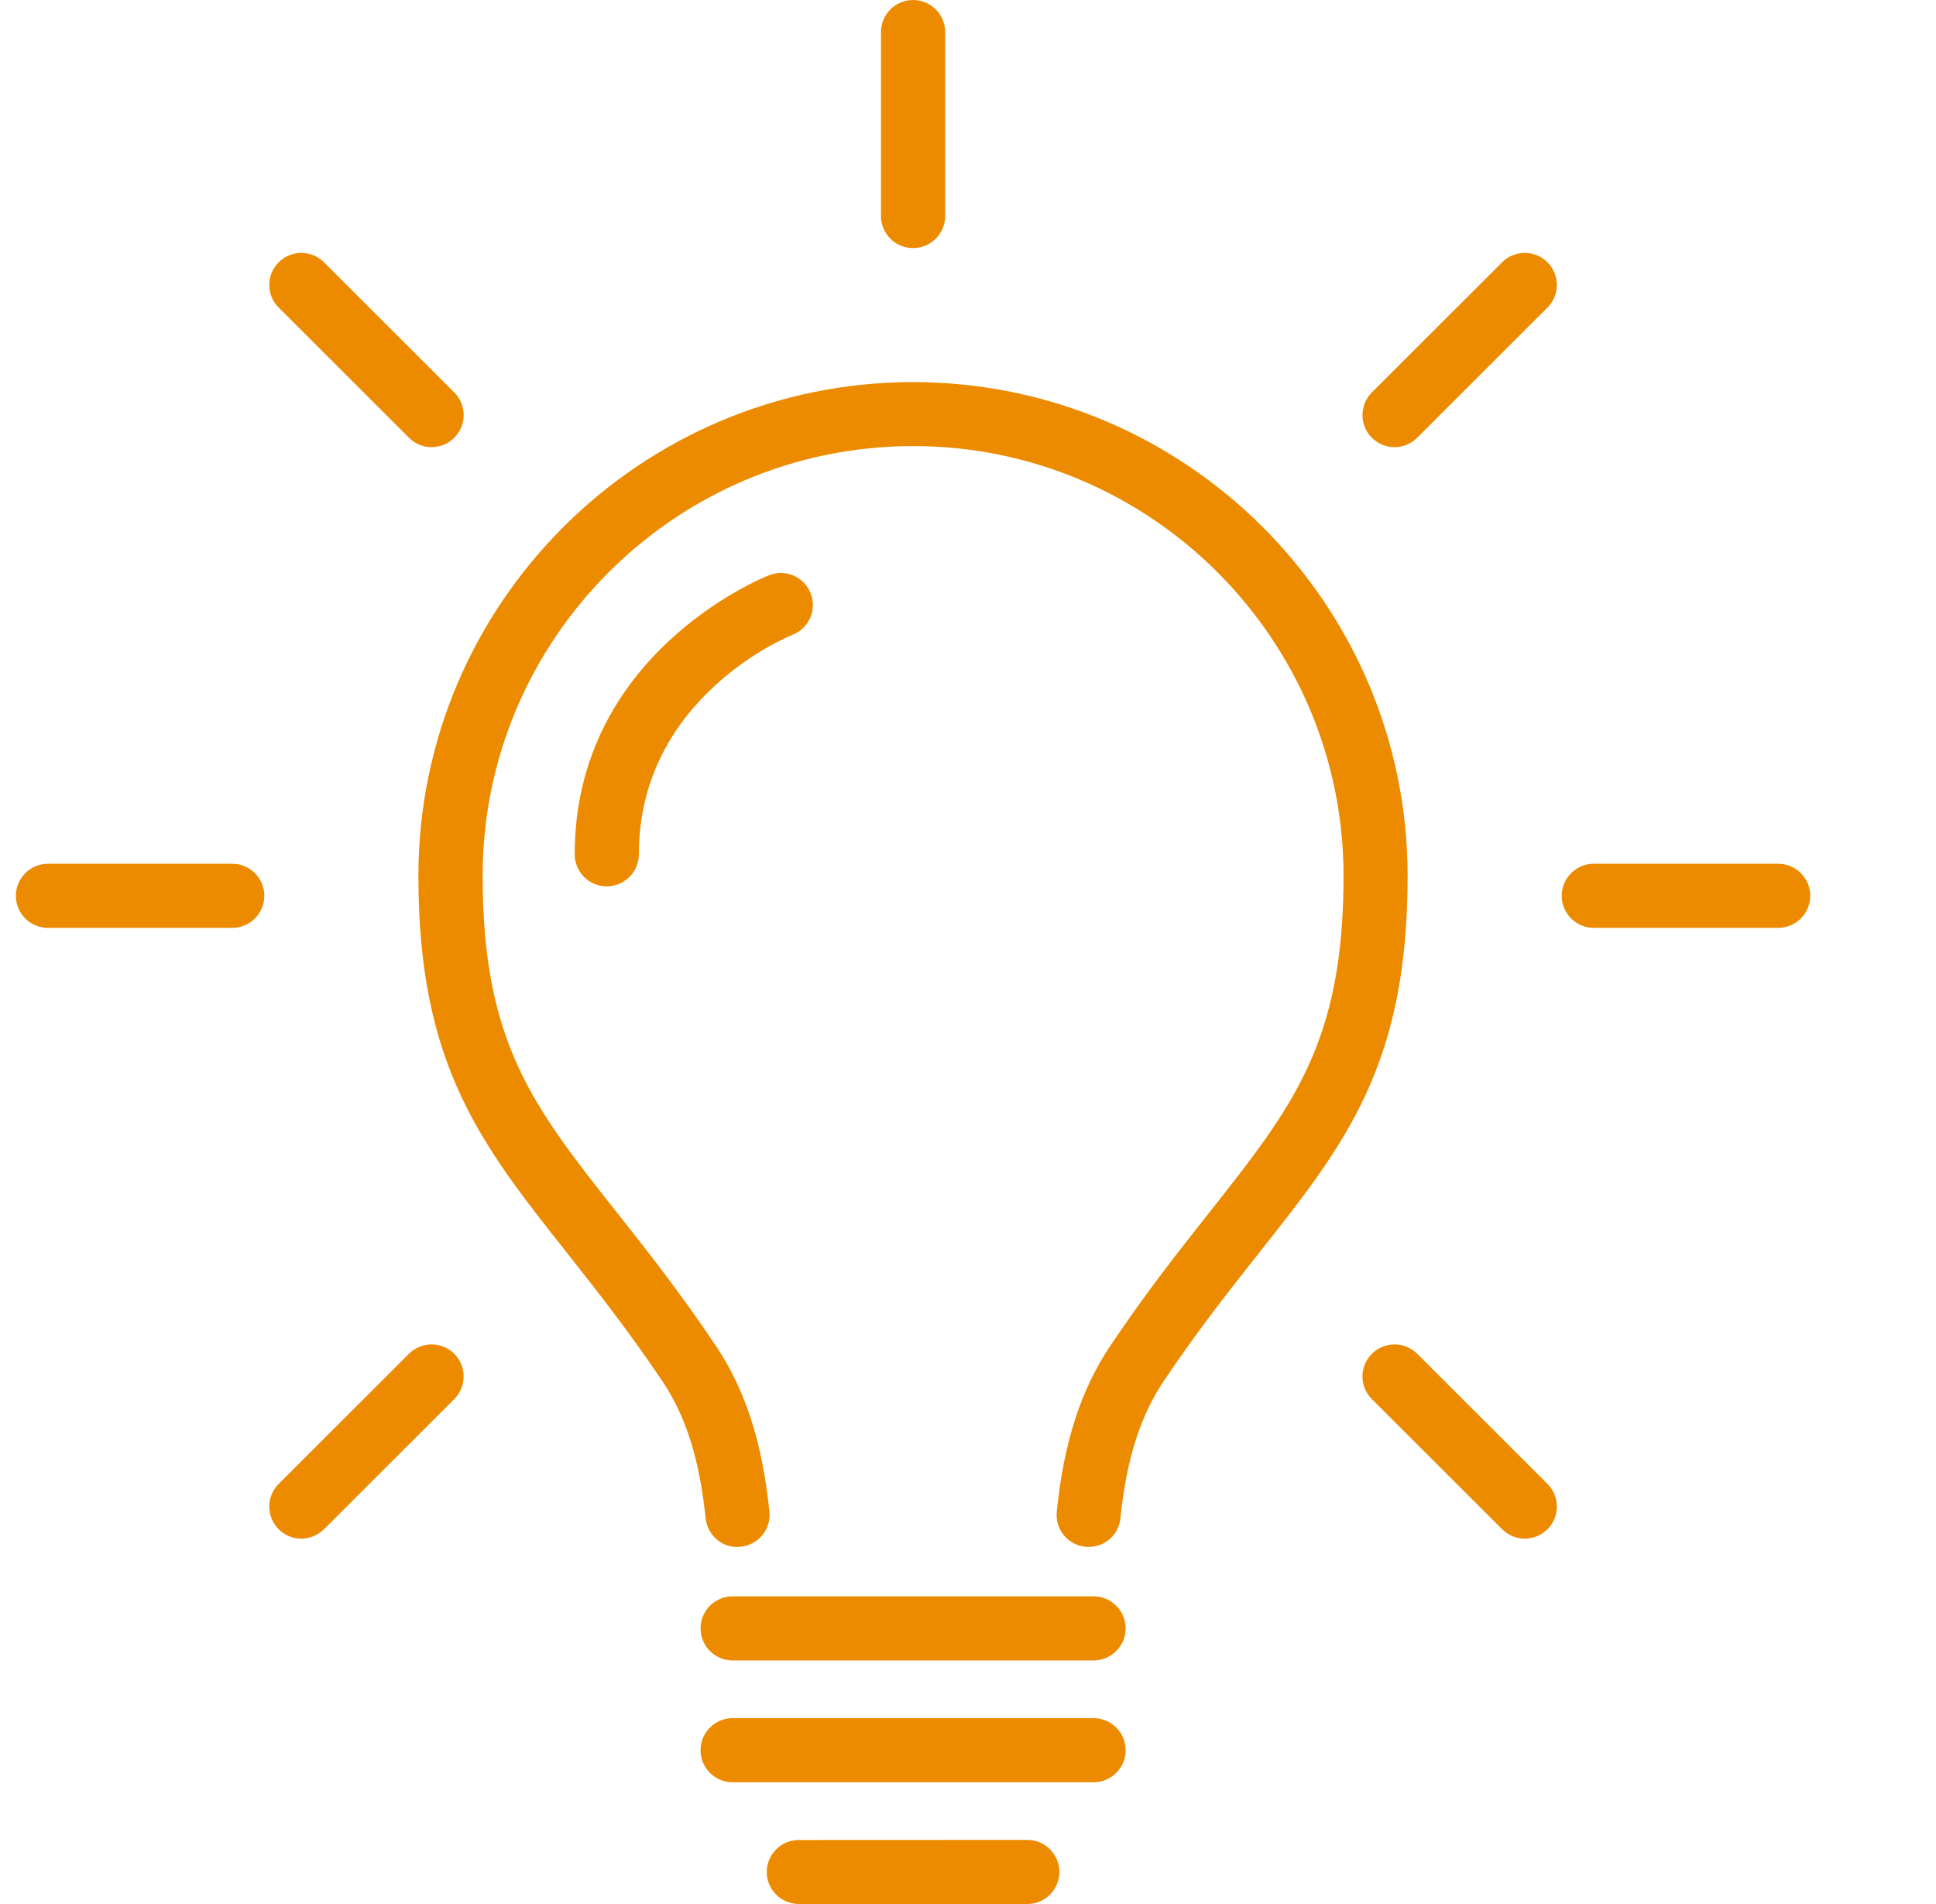 <svg width="61" height="60" viewBox="0 0 61 60" fill="none" xmlns="http://www.w3.org/2000/svg">
<path d="M34.303 48.747C34.27 48.747 34.236 48.745 34.199 48.742C33.644 48.688 33.239 48.19 33.297 47.635C33.518 45.456 34.056 43.792 34.989 42.401C36.108 40.732 37.169 39.391 38.103 38.208C40.74 34.872 42.333 32.859 42.333 27.602C42.333 20.133 36.249 14.057 28.77 14.057C21.291 14.057 15.207 20.133 15.207 27.602C15.207 32.859 16.8 34.872 19.436 38.208C20.373 39.391 21.432 40.732 22.55 42.401C23.484 43.791 24.021 45.456 24.243 47.635C24.3 48.19 23.896 48.685 23.34 48.742C22.785 48.81 22.29 48.396 22.232 47.841C22.044 46.002 21.614 44.63 20.871 43.526C19.794 41.922 18.761 40.614 17.848 39.461C15.141 36.036 13.183 33.56 13.183 27.604C13.183 19.023 20.175 12.041 28.768 12.041C37.361 12.041 44.352 19.023 44.352 27.604C44.352 33.562 42.397 36.036 39.687 39.461C38.774 40.614 37.741 41.922 36.664 43.526C35.924 44.63 35.491 46.002 35.303 47.841C35.256 48.359 34.818 48.747 34.304 48.747L34.303 48.747ZM35.467 51.315C35.467 50.758 35.013 50.305 34.455 50.305H23.085C22.526 50.305 22.073 50.758 22.073 51.315C22.073 51.872 22.526 52.325 23.085 52.325H34.457C35.013 52.323 35.467 51.872 35.467 51.315ZM35.467 55.154C35.467 54.596 35.013 54.143 34.455 54.143H23.085C22.526 54.143 22.073 54.596 22.073 55.154C22.073 55.711 22.526 56.164 23.085 56.164H34.457C35.013 56.161 35.467 55.711 35.467 55.154ZM33.38 58.99C33.38 58.432 32.926 57.979 32.368 57.979L25.171 57.982C24.613 57.982 24.159 58.435 24.159 58.992C24.159 59.547 24.613 60 25.171 60H32.371C32.927 60 33.38 59.547 33.38 58.99ZM20.13 26.919C20.13 22.016 24.764 20.086 24.975 20.003C25.494 19.797 25.747 19.211 25.541 18.693C25.335 18.175 24.745 17.919 24.229 18.128C23.979 18.227 18.108 20.62 18.108 26.922C18.108 27.479 18.562 27.932 19.12 27.932C19.676 27.927 20.13 27.477 20.13 26.919ZM8.329 28.229C8.329 27.672 7.875 27.219 7.317 27.219H1.512C0.954 27.219 0.5 27.672 0.5 28.229C0.5 28.787 0.954 29.24 1.512 29.24H7.32C7.875 29.237 8.329 28.787 8.329 28.229ZM57.038 28.229C57.038 27.672 56.585 27.219 56.027 27.219H50.219C49.661 27.219 49.207 27.672 49.207 28.229C49.207 28.787 49.661 29.24 50.219 29.24H56.027C56.585 29.237 57.038 28.787 57.038 28.229ZM10.209 48.19L14.313 44.089C14.707 43.695 14.707 43.055 14.313 42.661C13.92 42.268 13.278 42.268 12.884 42.661L8.78 46.763C8.386 47.156 8.386 47.797 8.78 48.19C8.978 48.388 9.236 48.487 9.494 48.487C9.752 48.484 10.011 48.385 10.209 48.19ZM44.654 13.794L48.758 9.692C49.152 9.299 49.152 8.659 48.758 8.265C48.364 7.872 47.723 7.872 47.329 8.265L43.224 12.367C42.831 12.76 42.831 13.401 43.224 13.794C43.423 13.992 43.681 14.091 43.939 14.091C44.197 14.091 44.455 13.992 44.654 13.794ZM29.781 6.807V1.01C29.781 0.453 29.327 0 28.769 0C28.211 0 27.758 0.453 27.758 1.01V6.807C27.758 7.365 28.211 7.818 28.769 7.818C29.327 7.818 29.781 7.365 29.781 6.807ZM48.759 48.19C49.153 47.797 49.153 47.156 48.759 46.763L44.654 42.661C44.26 42.268 43.619 42.268 43.225 42.661C42.831 43.055 42.831 43.695 43.225 44.089L47.33 48.19C47.528 48.388 47.786 48.487 48.044 48.487C48.302 48.484 48.56 48.385 48.759 48.19ZM14.314 13.794C14.708 13.401 14.708 12.76 14.314 12.367L10.209 8.265C9.815 7.872 9.174 7.872 8.78 8.265C8.386 8.659 8.386 9.299 8.78 9.692L12.885 13.794C13.083 13.992 13.341 14.091 13.599 14.091C13.86 14.091 14.118 13.992 14.314 13.794Z" fill="#ED8B00"/>
</svg>
